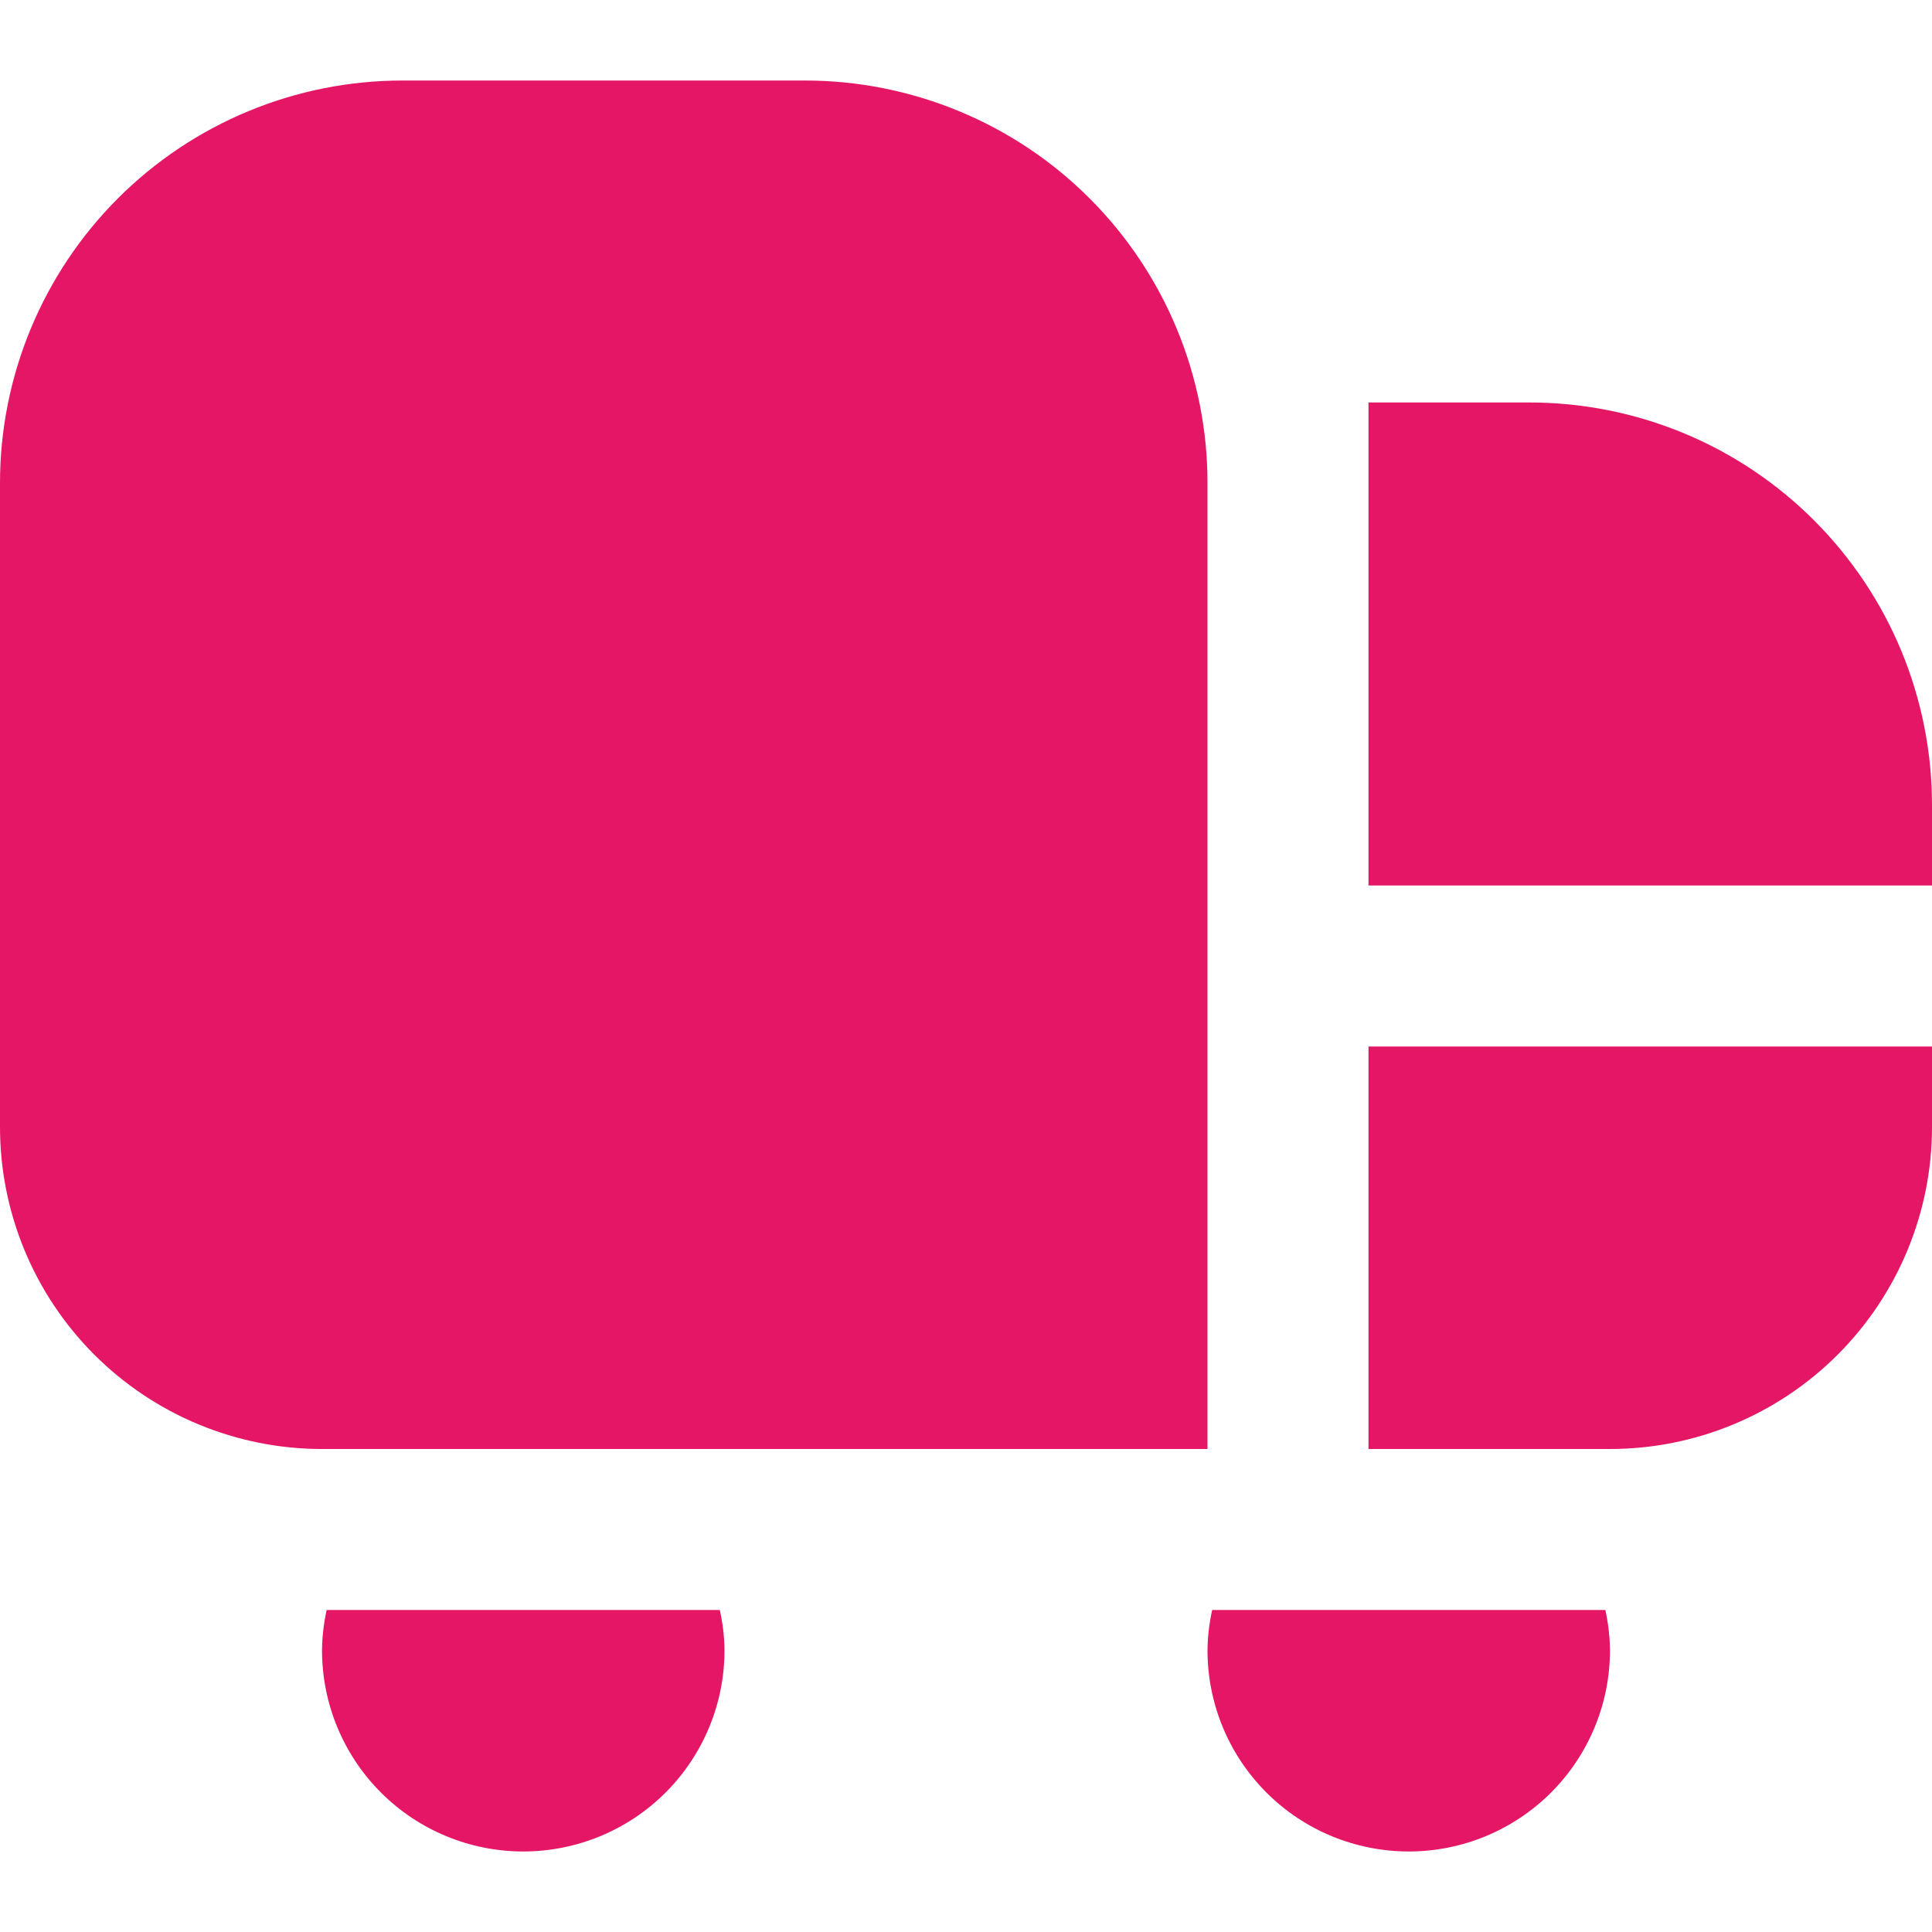 <?xml version="1.0" encoding="UTF-8"?> <svg xmlns="http://www.w3.org/2000/svg" width="28" height="28" viewBox="0 0 28 28" fill="none"><g clip-path="url(#clip0_417_18569)"><path d="M17.5 21H4.667C3.429 21 2.242 20.508 1.367 19.633C0.492 18.758 0 17.571 0 16.333V7C0 5.453 0.615 3.969 1.709 2.875C2.803 1.781 4.286 1.167 5.833 1.167H11.667C12.433 1.167 13.191 1.318 13.899 1.611C14.607 1.904 15.25 2.333 15.791 2.875C16.333 3.417 16.763 4.06 17.056 4.768C17.349 5.475 17.5 6.234 17.5 7V21ZM28 12.833V11.667C28 10.901 27.849 10.142 27.556 9.434C27.263 8.727 26.833 8.084 26.291 7.542C25.75 7 25.107 6.57 24.399 6.277C23.691 5.984 22.933 5.833 22.167 5.833H19.833V12.833H28ZM19.833 15.167V21H23.333C24.571 21 25.758 20.508 26.633 19.633C27.508 18.758 28 17.571 28 16.333V15.167H19.833ZM4.734 23.333C4.692 23.525 4.669 23.72 4.667 23.917C4.667 24.69 4.974 25.432 5.521 25.979C6.068 26.526 6.81 26.833 7.583 26.833C8.357 26.833 9.099 26.526 9.646 25.979C10.193 25.432 10.5 24.69 10.5 23.917C10.498 23.72 10.475 23.525 10.432 23.333H4.734ZM17.568 23.333C17.525 23.525 17.502 23.72 17.5 23.917C17.5 24.69 17.807 25.432 18.354 25.979C18.901 26.526 19.643 26.833 20.417 26.833C21.19 26.833 21.932 26.526 22.479 25.979C23.026 25.432 23.333 24.69 23.333 23.917C23.331 23.72 23.308 23.525 23.266 23.333H17.568Z" fill="#E61667"></path></g><defs><clipPath id="clip0_417_18569"><rect width="28" height="28" fill="white"></rect></clipPath></defs></svg> 